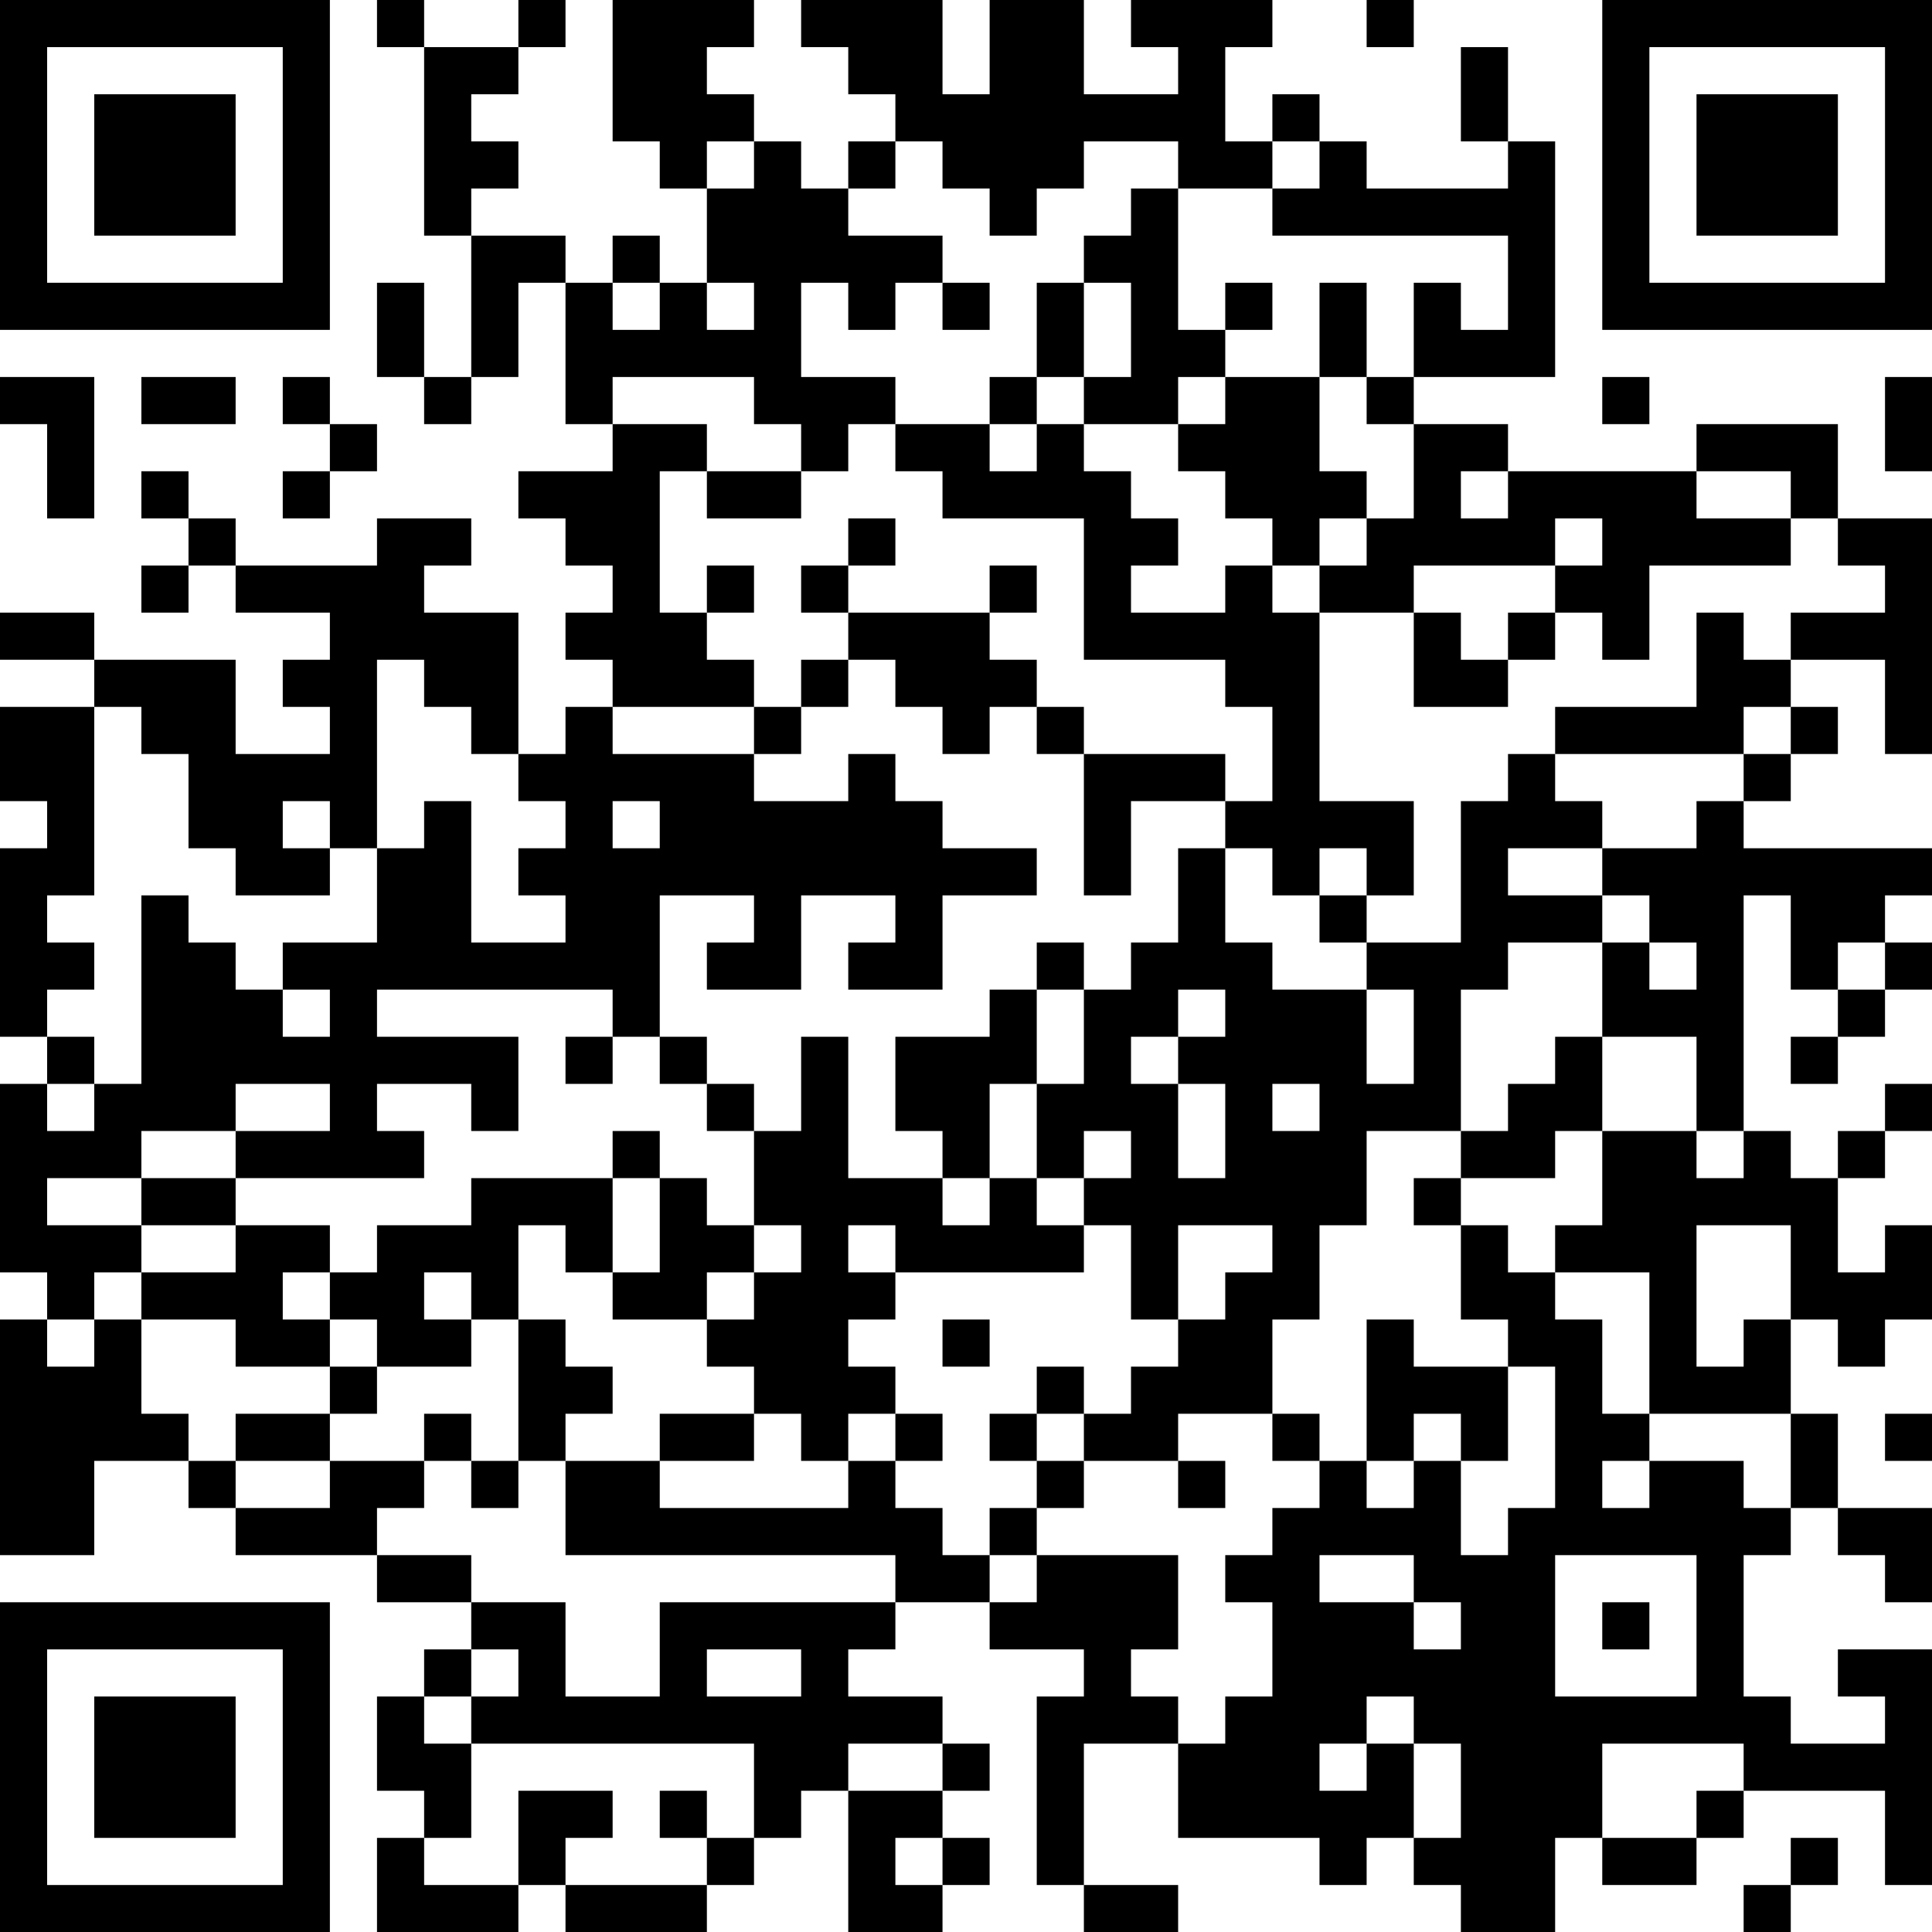 <?xml version="1.0" encoding="UTF-8"?>
<svg xmlns="http://www.w3.org/2000/svg" version="1.1" width="250" height="250" viewBox="0 0 250 250"><rect x="0" y="0" width="250" height="250" fill="#ffffff"/><g transform="scale(6.098)"><g transform="translate(0,0)"><path fill-rule="evenodd" d="M8 0L8 1L9 1L9 5L10 5L10 8L9 8L9 6L8 6L8 8L9 8L9 9L10 9L10 8L11 8L11 6L12 6L12 9L13 9L13 10L11 10L11 11L12 11L12 12L13 12L13 13L12 13L12 14L13 14L13 15L12 15L12 16L11 16L11 13L9 13L9 12L10 12L10 11L8 11L8 12L5 12L5 11L4 11L4 10L3 10L3 11L4 11L4 12L3 12L3 13L4 13L4 12L5 12L5 13L7 13L7 14L6 14L6 15L7 15L7 16L5 16L5 14L2 14L2 13L0 13L0 14L2 14L2 15L0 15L0 17L1 17L1 18L0 18L0 22L1 22L1 23L0 23L0 27L1 27L1 28L0 28L0 33L2 33L2 31L4 31L4 32L5 32L5 33L8 33L8 34L10 34L10 35L9 35L9 36L8 36L8 38L9 38L9 39L8 39L8 41L11 41L11 40L12 40L12 41L15 41L15 40L16 40L16 39L17 39L17 38L18 38L18 41L20 41L20 40L21 40L21 39L20 39L20 38L21 38L21 37L20 37L20 36L18 36L18 35L19 35L19 34L21 34L21 35L23 35L23 36L22 36L22 40L23 40L23 41L25 41L25 40L23 40L23 37L25 37L25 39L28 39L28 40L29 40L29 39L30 39L30 40L31 40L31 41L33 41L33 39L34 39L34 40L36 40L36 39L37 39L37 38L40 38L40 40L41 40L41 35L39 35L39 36L40 36L40 37L38 37L38 36L37 36L37 33L38 33L38 32L39 32L39 33L40 33L40 34L41 34L41 32L39 32L39 30L38 30L38 28L39 28L39 29L40 29L40 28L41 28L41 26L40 26L40 27L39 27L39 25L40 25L40 24L41 24L41 23L40 23L40 24L39 24L39 25L38 25L38 24L37 24L37 19L38 19L38 21L39 21L39 22L38 22L38 23L39 23L39 22L40 22L40 21L41 21L41 20L40 20L40 19L41 19L41 18L37 18L37 17L38 17L38 16L39 16L39 15L38 15L38 14L40 14L40 16L41 16L41 11L39 11L39 9L36 9L36 10L32 10L32 9L30 9L30 8L33 8L33 3L32 3L32 1L31 1L31 3L32 3L32 4L29 4L29 3L28 3L28 2L27 2L27 3L26 3L26 1L27 1L27 0L24 0L24 1L25 1L25 2L23 2L23 0L21 0L21 2L20 2L20 0L17 0L17 1L18 1L18 2L19 2L19 3L18 3L18 4L17 4L17 3L16 3L16 2L15 2L15 1L16 1L16 0L13 0L13 3L14 3L14 4L15 4L15 6L14 6L14 5L13 5L13 6L12 6L12 5L10 5L10 4L11 4L11 3L10 3L10 2L11 2L11 1L12 1L12 0L11 0L11 1L9 1L9 0ZM29 0L29 1L30 1L30 0ZM15 3L15 4L16 4L16 3ZM19 3L19 4L18 4L18 5L20 5L20 6L19 6L19 7L18 7L18 6L17 6L17 8L19 8L19 9L18 9L18 10L17 10L17 9L16 9L16 8L13 8L13 9L15 9L15 10L14 10L14 13L15 13L15 14L16 14L16 15L13 15L13 16L16 16L16 17L18 17L18 16L19 16L19 17L20 17L20 18L22 18L22 19L20 19L20 21L18 21L18 20L19 20L19 19L17 19L17 21L15 21L15 20L16 20L16 19L14 19L14 22L13 22L13 21L8 21L8 22L11 22L11 24L10 24L10 23L8 23L8 24L9 24L9 25L5 25L5 24L7 24L7 23L5 23L5 24L3 24L3 25L1 25L1 26L3 26L3 27L2 27L2 28L1 28L1 29L2 29L2 28L3 28L3 30L4 30L4 31L5 31L5 32L7 32L7 31L9 31L9 32L8 32L8 33L10 33L10 34L12 34L12 36L14 36L14 34L19 34L19 33L12 33L12 31L14 31L14 32L18 32L18 31L19 31L19 32L20 32L20 33L21 33L21 34L22 34L22 33L25 33L25 35L24 35L24 36L25 36L25 37L26 37L26 36L27 36L27 34L26 34L26 33L27 33L27 32L28 32L28 31L29 31L29 32L30 32L30 31L31 31L31 33L32 33L32 32L33 32L33 29L32 29L32 28L31 28L31 26L32 26L32 27L33 27L33 28L34 28L34 30L35 30L35 31L34 31L34 32L35 32L35 31L37 31L37 32L38 32L38 30L35 30L35 27L33 27L33 26L34 26L34 24L36 24L36 25L37 25L37 24L36 24L36 22L34 22L34 20L35 20L35 21L36 21L36 20L35 20L35 19L34 19L34 18L36 18L36 17L37 17L37 16L38 16L38 15L37 15L37 16L33 16L33 15L36 15L36 13L37 13L37 14L38 14L38 13L40 13L40 12L39 12L39 11L38 11L38 10L36 10L36 11L38 11L38 12L35 12L35 14L34 14L34 13L33 13L33 12L34 12L34 11L33 11L33 12L30 12L30 13L28 13L28 12L29 12L29 11L30 11L30 9L29 9L29 8L30 8L30 6L31 6L31 7L32 7L32 5L27 5L27 4L28 4L28 3L27 3L27 4L25 4L25 3L23 3L23 4L22 4L22 5L21 5L21 4L20 4L20 3ZM24 4L24 5L23 5L23 6L22 6L22 8L21 8L21 9L19 9L19 10L20 10L20 11L23 11L23 14L26 14L26 15L27 15L27 17L26 17L26 16L23 16L23 15L22 15L22 14L21 14L21 13L22 13L22 12L21 12L21 13L18 13L18 12L19 12L19 11L18 11L18 12L17 12L17 13L18 13L18 14L17 14L17 15L16 15L16 16L17 16L17 15L18 15L18 14L19 14L19 15L20 15L20 16L21 16L21 15L22 15L22 16L23 16L23 19L24 19L24 17L26 17L26 18L25 18L25 20L24 20L24 21L23 21L23 20L22 20L22 21L21 21L21 22L19 22L19 24L20 24L20 25L18 25L18 22L17 22L17 24L16 24L16 23L15 23L15 22L14 22L14 23L15 23L15 24L16 24L16 26L15 26L15 25L14 25L14 24L13 24L13 25L10 25L10 26L8 26L8 27L7 27L7 26L5 26L5 25L3 25L3 26L5 26L5 27L3 27L3 28L5 28L5 29L7 29L7 30L5 30L5 31L7 31L7 30L8 30L8 29L10 29L10 28L11 28L11 31L10 31L10 30L9 30L9 31L10 31L10 32L11 32L11 31L12 31L12 30L13 30L13 29L12 29L12 28L11 28L11 26L12 26L12 27L13 27L13 28L15 28L15 29L16 29L16 30L14 30L14 31L16 31L16 30L17 30L17 31L18 31L18 30L19 30L19 31L20 31L20 30L19 30L19 29L18 29L18 28L19 28L19 27L23 27L23 26L24 26L24 28L25 28L25 29L24 29L24 30L23 30L23 29L22 29L22 30L21 30L21 31L22 31L22 32L21 32L21 33L22 33L22 32L23 32L23 31L25 31L25 32L26 32L26 31L25 31L25 30L27 30L27 31L28 31L28 30L27 30L27 28L28 28L28 26L29 26L29 24L31 24L31 25L30 25L30 26L31 26L31 25L33 25L33 24L34 24L34 22L33 22L33 23L32 23L32 24L31 24L31 21L32 21L32 20L34 20L34 19L32 19L32 18L34 18L34 17L33 17L33 16L32 16L32 17L31 17L31 20L29 20L29 19L30 19L30 17L28 17L28 13L27 13L27 12L28 12L28 11L29 11L29 10L28 10L28 8L29 8L29 6L28 6L28 8L26 8L26 7L27 7L27 6L26 6L26 7L25 7L25 4ZM13 6L13 7L14 7L14 6ZM15 6L15 7L16 7L16 6ZM20 6L20 7L21 7L21 6ZM23 6L23 8L22 8L22 9L21 9L21 10L22 10L22 9L23 9L23 10L24 10L24 11L25 11L25 12L24 12L24 13L26 13L26 12L27 12L27 11L26 11L26 10L25 10L25 9L26 9L26 8L25 8L25 9L23 9L23 8L24 8L24 6ZM0 8L0 9L1 9L1 11L2 11L2 8ZM3 8L3 9L5 9L5 8ZM6 8L6 9L7 9L7 10L6 10L6 11L7 11L7 10L8 10L8 9L7 9L7 8ZM34 8L34 9L35 9L35 8ZM40 8L40 10L41 10L41 8ZM15 10L15 11L17 11L17 10ZM31 10L31 11L32 11L32 10ZM15 12L15 13L16 13L16 12ZM30 13L30 15L32 15L32 14L33 14L33 13L32 13L32 14L31 14L31 13ZM8 14L8 18L7 18L7 17L6 17L6 18L7 18L7 19L5 19L5 18L4 18L4 16L3 16L3 15L2 15L2 19L1 19L1 20L2 20L2 21L1 21L1 22L2 22L2 23L1 23L1 24L2 24L2 23L3 23L3 19L4 19L4 20L5 20L5 21L6 21L6 22L7 22L7 21L6 21L6 20L8 20L8 18L9 18L9 17L10 17L10 20L12 20L12 19L11 19L11 18L12 18L12 17L11 17L11 16L10 16L10 15L9 15L9 14ZM13 17L13 18L14 18L14 17ZM26 18L26 20L27 20L27 21L29 21L29 23L30 23L30 21L29 21L29 20L28 20L28 19L29 19L29 18L28 18L28 19L27 19L27 18ZM39 20L39 21L40 21L40 20ZM22 21L22 23L21 23L21 25L20 25L20 26L21 26L21 25L22 25L22 26L23 26L23 25L24 25L24 24L23 24L23 25L22 25L22 23L23 23L23 21ZM25 21L25 22L24 22L24 23L25 23L25 25L26 25L26 23L25 23L25 22L26 22L26 21ZM12 22L12 23L13 23L13 22ZM27 23L27 24L28 24L28 23ZM13 25L13 27L14 27L14 25ZM16 26L16 27L15 27L15 28L16 28L16 27L17 27L17 26ZM18 26L18 27L19 27L19 26ZM25 26L25 28L26 28L26 27L27 27L27 26ZM36 26L36 29L37 29L37 28L38 28L38 26ZM6 27L6 28L7 28L7 29L8 29L8 28L7 28L7 27ZM9 27L9 28L10 28L10 27ZM20 28L20 29L21 29L21 28ZM29 28L29 31L30 31L30 30L31 30L31 31L32 31L32 29L30 29L30 28ZM22 30L22 31L23 31L23 30ZM40 30L40 31L41 31L41 30ZM28 33L28 34L30 34L30 35L31 35L31 34L30 34L30 33ZM33 33L33 36L36 36L36 33ZM34 34L34 35L35 35L35 34ZM10 35L10 36L9 36L9 37L10 37L10 39L9 39L9 40L11 40L11 38L13 38L13 39L12 39L12 40L15 40L15 39L16 39L16 37L10 37L10 36L11 36L11 35ZM15 35L15 36L17 36L17 35ZM29 36L29 37L28 37L28 38L29 38L29 37L30 37L30 39L31 39L31 37L30 37L30 36ZM18 37L18 38L20 38L20 37ZM34 37L34 39L36 39L36 38L37 38L37 37ZM14 38L14 39L15 39L15 38ZM19 39L19 40L20 40L20 39ZM38 39L38 40L37 40L37 41L38 41L38 40L39 40L39 39ZM0 0L0 7L7 7L7 0ZM1 1L1 6L6 6L6 1ZM2 2L2 5L5 5L5 2ZM34 0L34 7L41 7L41 0ZM35 1L35 6L40 6L40 1ZM36 2L36 5L39 5L39 2ZM0 34L0 41L7 41L7 34ZM1 35L1 40L6 40L6 35ZM2 36L2 39L5 39L5 36Z" fill="#000000"/></g></g></svg>
